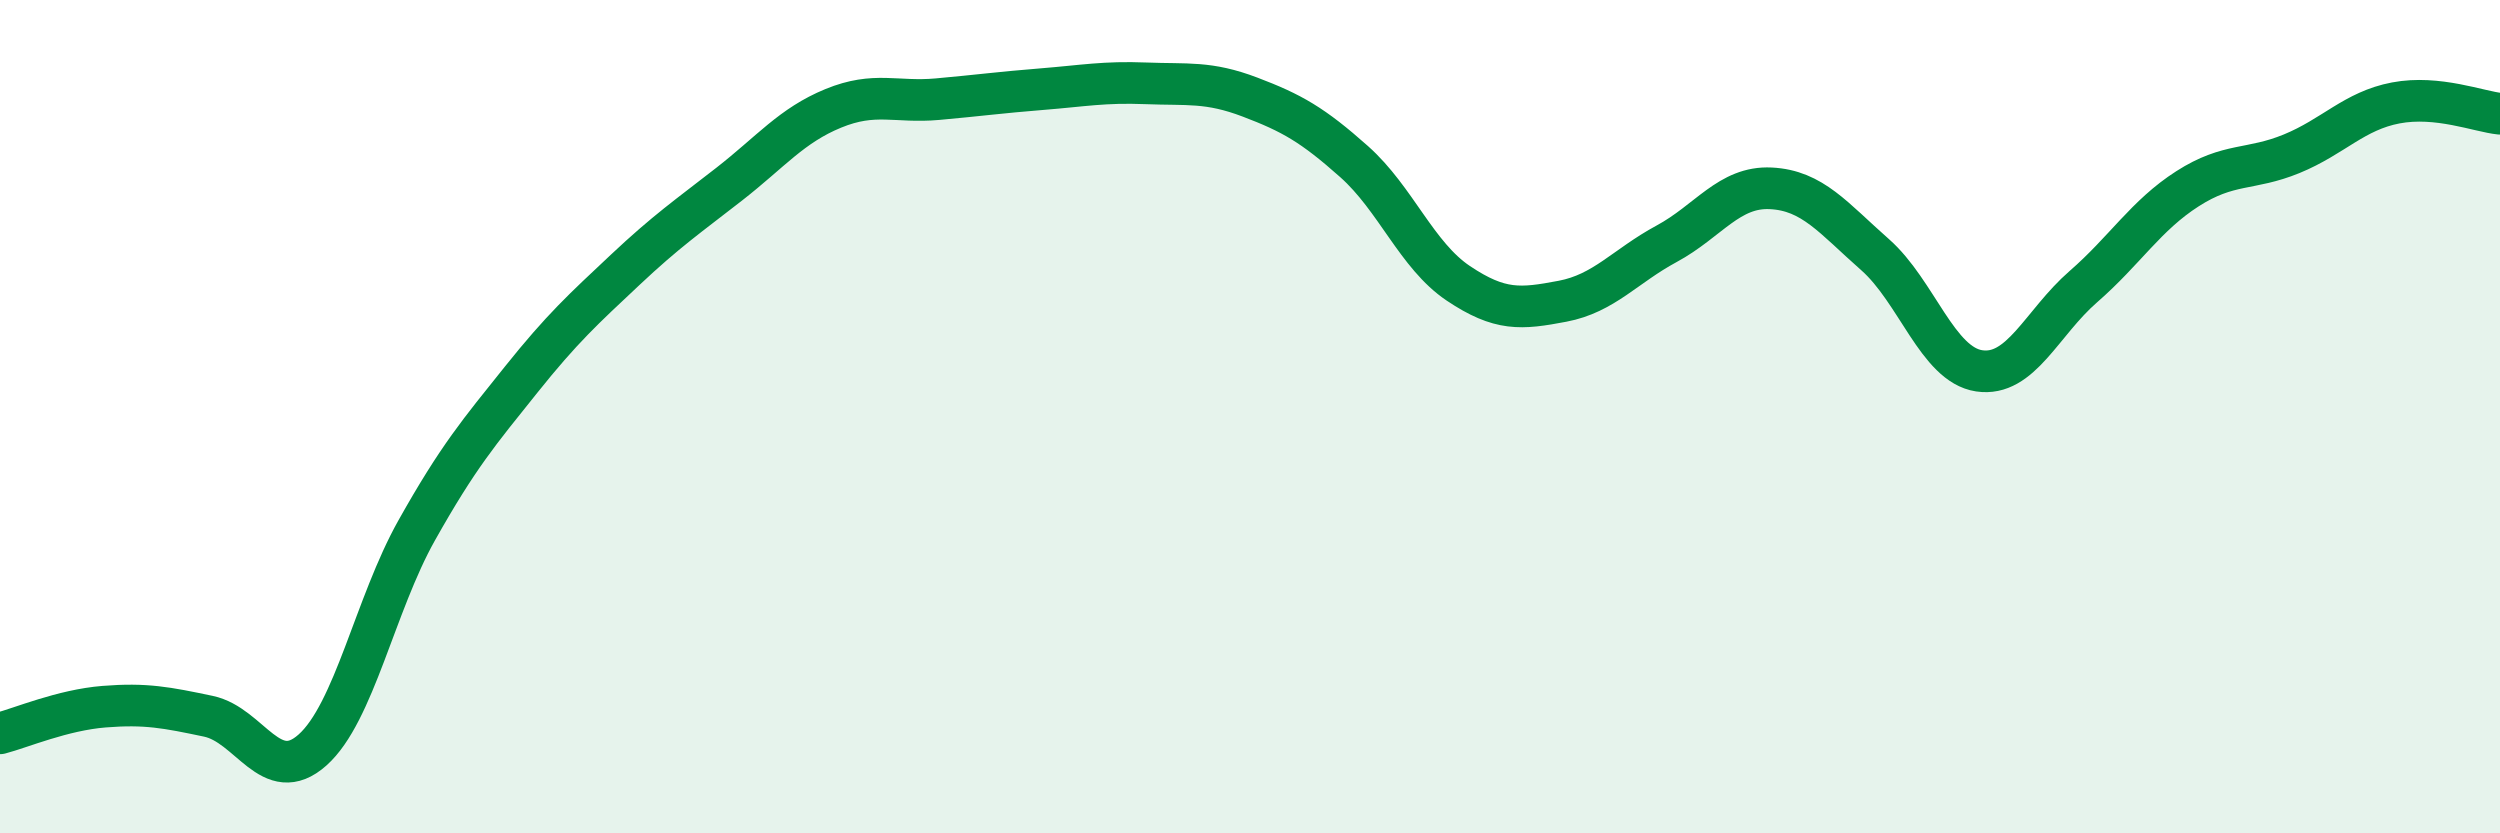 
    <svg width="60" height="20" viewBox="0 0 60 20" xmlns="http://www.w3.org/2000/svg">
      <path
        d="M 0,17.6 C 0.5,17.47 1.5,17.04 2.5,16.96 C 3.5,16.88 4,16.98 5,17.19 C 6,17.4 6.5,18.89 7.5,18 C 8.5,17.11 9,14.51 10,12.73 C 11,10.95 11.5,10.37 12.5,9.12 C 13.5,7.87 14,7.42 15,6.48 C 16,5.54 16.5,5.2 17.5,4.42 C 18.5,3.64 19,3.01 20,2.6 C 21,2.19 21.5,2.47 22.5,2.38 C 23.5,2.29 24,2.22 25,2.14 C 26,2.06 26.5,1.96 27.5,2 C 28.5,2.04 29,1.95 30,2.33 C 31,2.71 31.5,2.99 32.5,3.88 C 33.5,4.77 34,6.13 35,6.8 C 36,7.47 36.5,7.42 37.5,7.23 C 38.5,7.04 39,6.39 40,5.85 C 41,5.31 41.5,4.47 42.5,4.52 C 43.5,4.57 44,5.23 45,6.11 C 46,6.99 46.5,8.75 47.5,8.9 C 48.5,9.05 49,7.75 50,6.88 C 51,6.01 51.5,5.17 52.5,4.53 C 53.5,3.89 54,4.1 55,3.69 C 56,3.28 56.5,2.66 57.5,2.47 C 58.5,2.28 59.5,2.68 60,2.73L60 20L0 20Z"
        fill="#008740"
        opacity="0.1"
        stroke-linecap="round"
        stroke-linejoin="round"
      />
      <path
        d="M 0,17.6 C 0.5,17.47 1.5,17.04 2.5,16.96 C 3.5,16.88 4,16.98 5,17.19 C 6,17.4 6.5,18.89 7.5,18 C 8.5,17.11 9,14.51 10,12.73 C 11,10.95 11.5,10.37 12.5,9.12 C 13.5,7.87 14,7.42 15,6.48 C 16,5.54 16.5,5.2 17.5,4.42 C 18.5,3.64 19,3.01 20,2.6 C 21,2.19 21.5,2.47 22.5,2.38 C 23.5,2.29 24,2.22 25,2.14 C 26,2.06 26.5,1.96 27.5,2 C 28.5,2.04 29,1.95 30,2.33 C 31,2.71 31.5,2.99 32.5,3.88 C 33.5,4.77 34,6.13 35,6.8 C 36,7.47 36.5,7.42 37.5,7.23 C 38.5,7.04 39,6.39 40,5.85 C 41,5.31 41.5,4.47 42.5,4.52 C 43.5,4.57 44,5.23 45,6.11 C 46,6.99 46.5,8.75 47.5,8.9 C 48.5,9.05 49,7.75 50,6.88 C 51,6.01 51.5,5.17 52.5,4.53 C 53.5,3.89 54,4.1 55,3.69 C 56,3.28 56.5,2.66 57.5,2.47 C 58.5,2.28 59.5,2.68 60,2.73"
        stroke="#008740"
        stroke-width="1"
        fill="none"
        stroke-linecap="round"
        stroke-linejoin="round"
      />
    </svg>
  